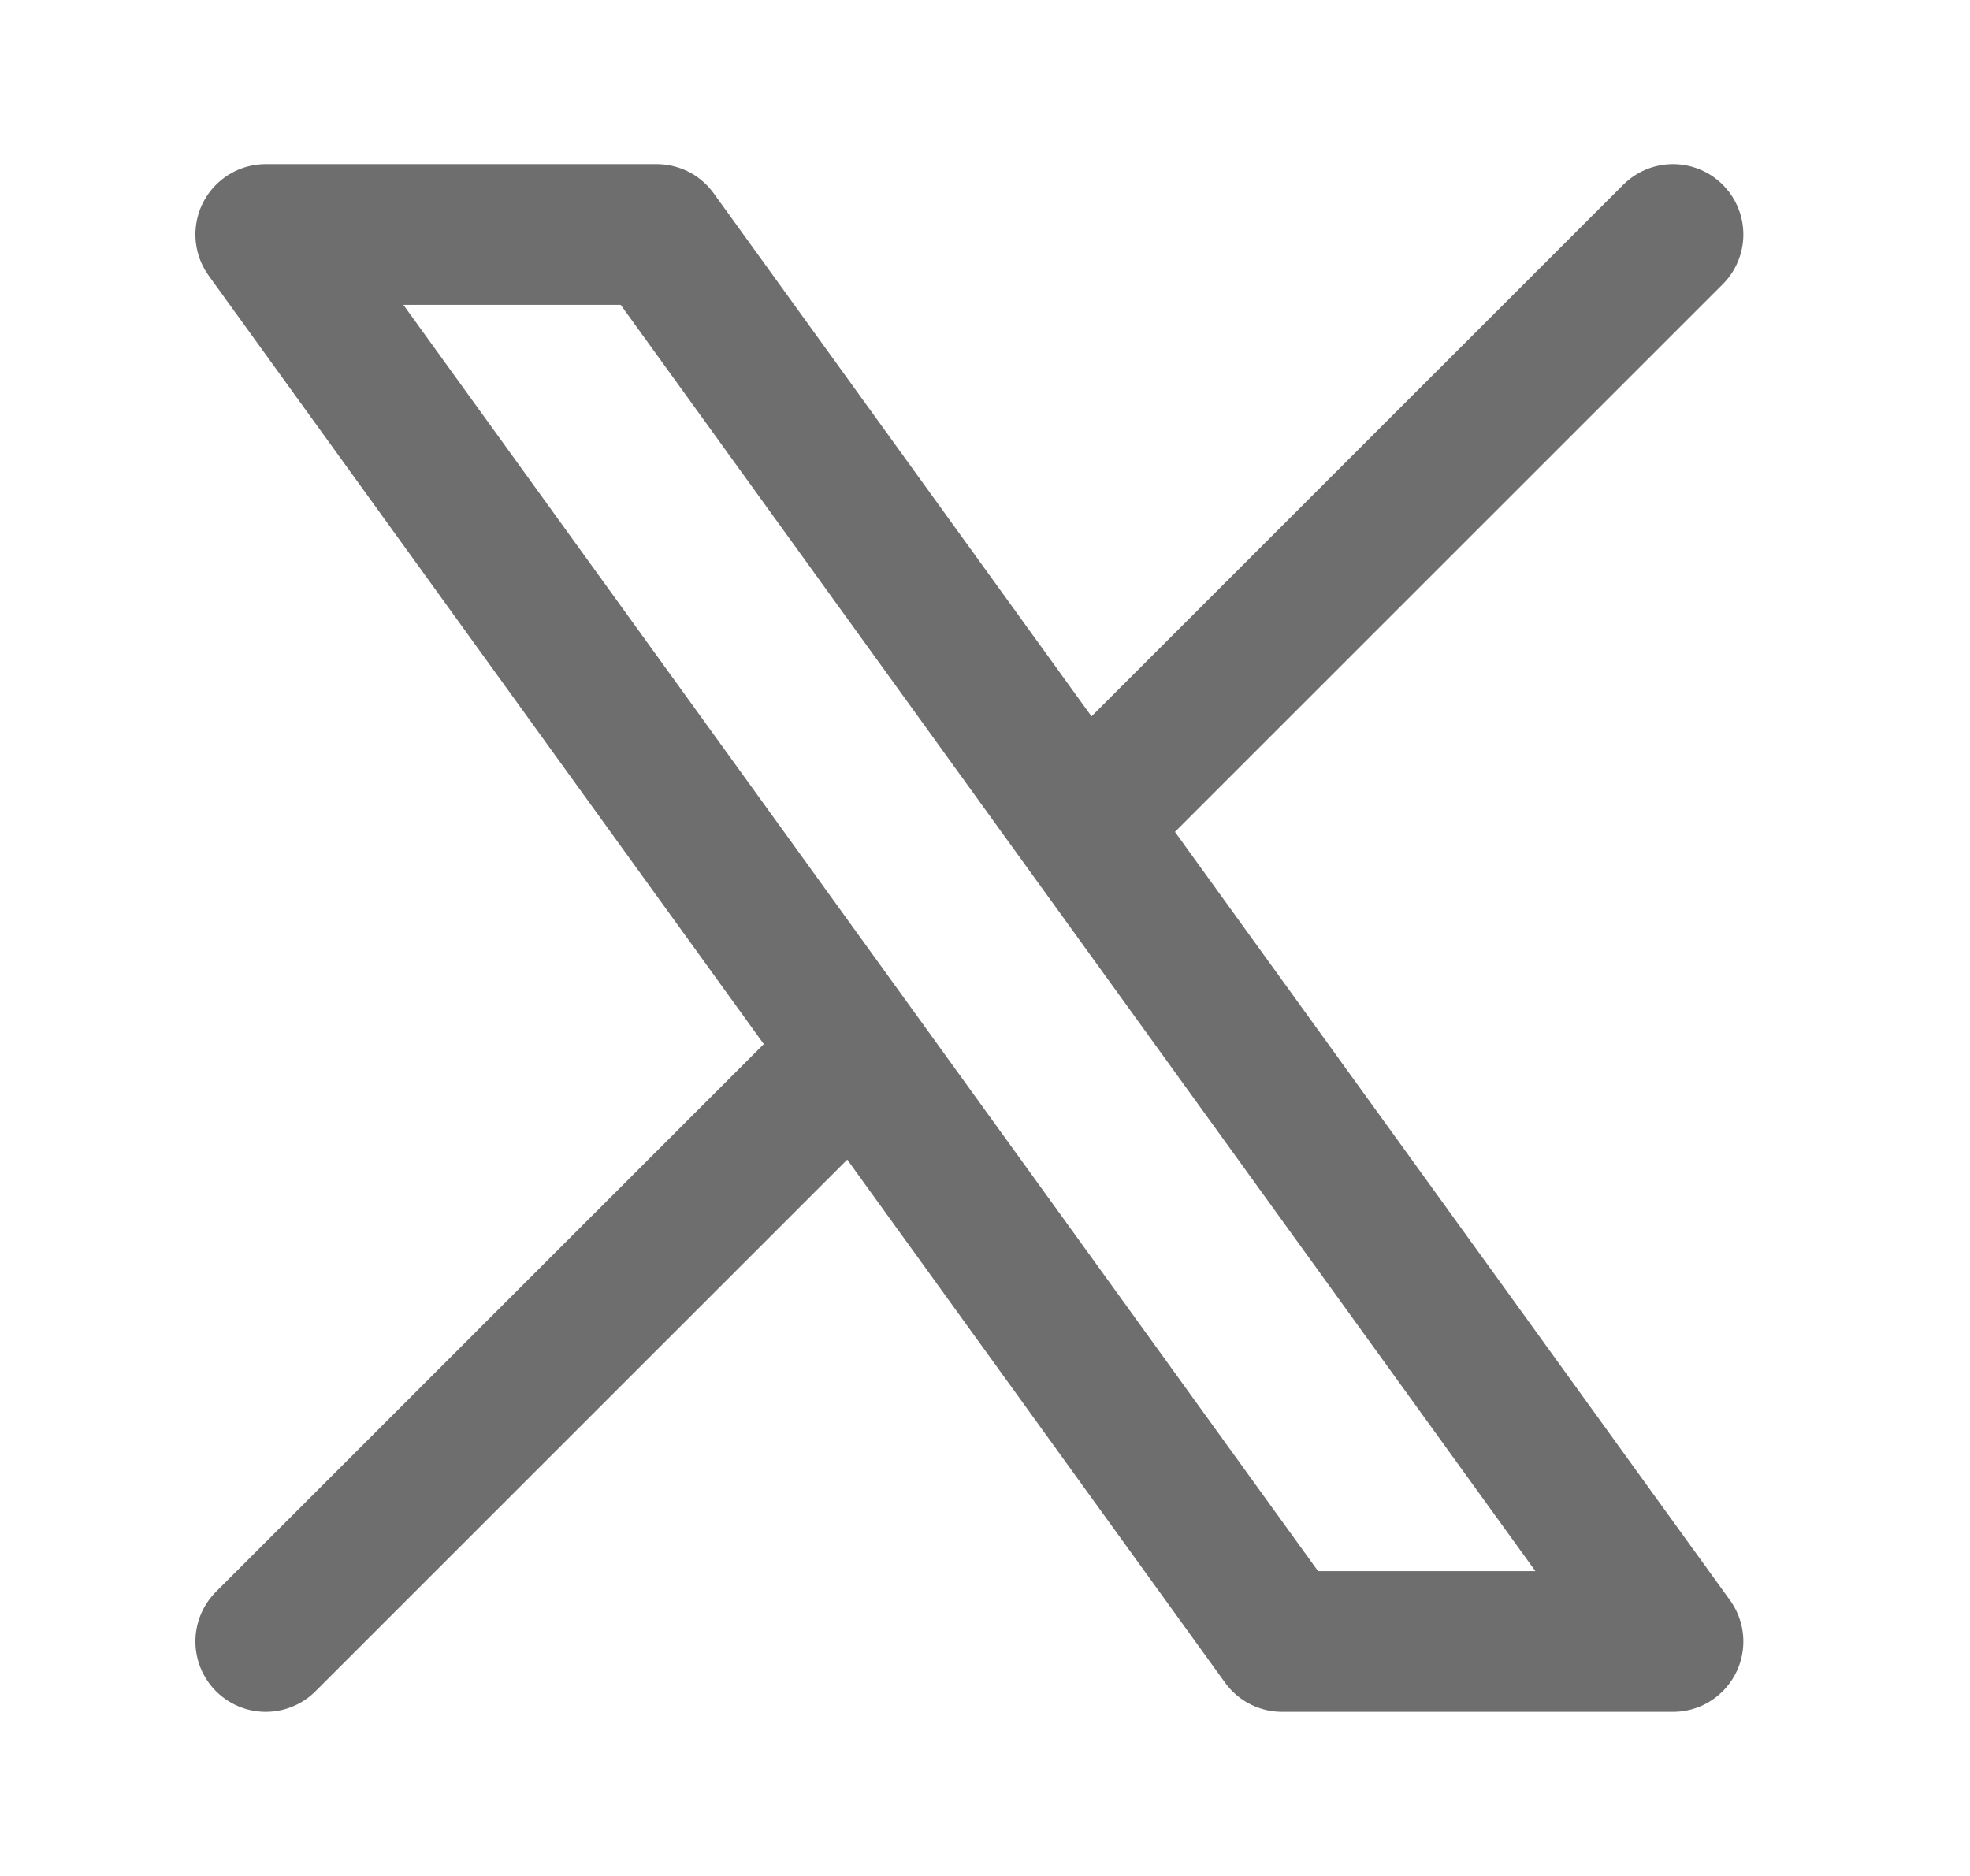 <svg width="21" height="20" viewBox="0 0 21 20" fill="none" xmlns="http://www.w3.org/2000/svg">
<path d="M2.833 17.5L9.124 11.21M9.124 11.21L2.833 2.5H7L11.543 8.79M9.124 11.21L13.667 17.5H17.834L11.543 8.79M17.834 2.5L11.543 8.79" stroke="#6E6E6E" stroke-width="1.5" stroke-linecap="round" stroke-linejoin="round"/>
</svg>
